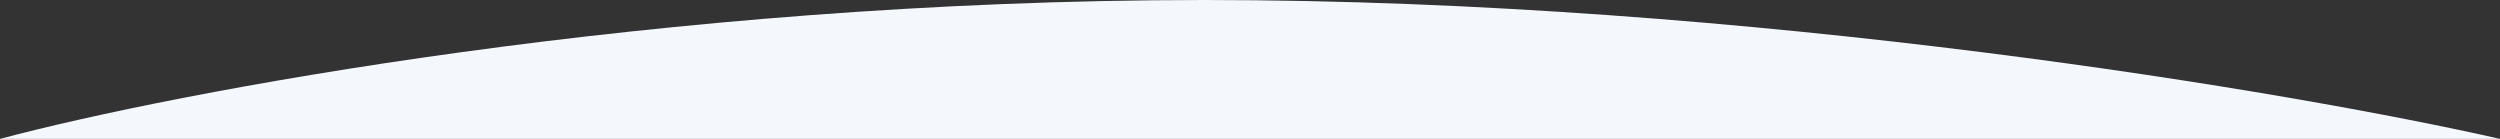 <svg width="1440" height="80" viewBox="0 0 1440 80" fill="none" xmlns="http://www.w3.org/2000/svg">
<rect x="0" y="0" width="1440" height="80" fill="#333333" stroke="none"/>
<g clip-path="url(#clip0_326_339)">
<path d="M1440 80H0C99.925 53.333 378.57 0 693.751 0C1008.93 0 1322.58 53.333 1440 80Z" fill="#F4F7FC"/>
</g>
<defs>
<clipPath id="clip0_326_339">
<rect width="1440" height="80" fill="white"/>
</clipPath>
</defs>
</svg>
